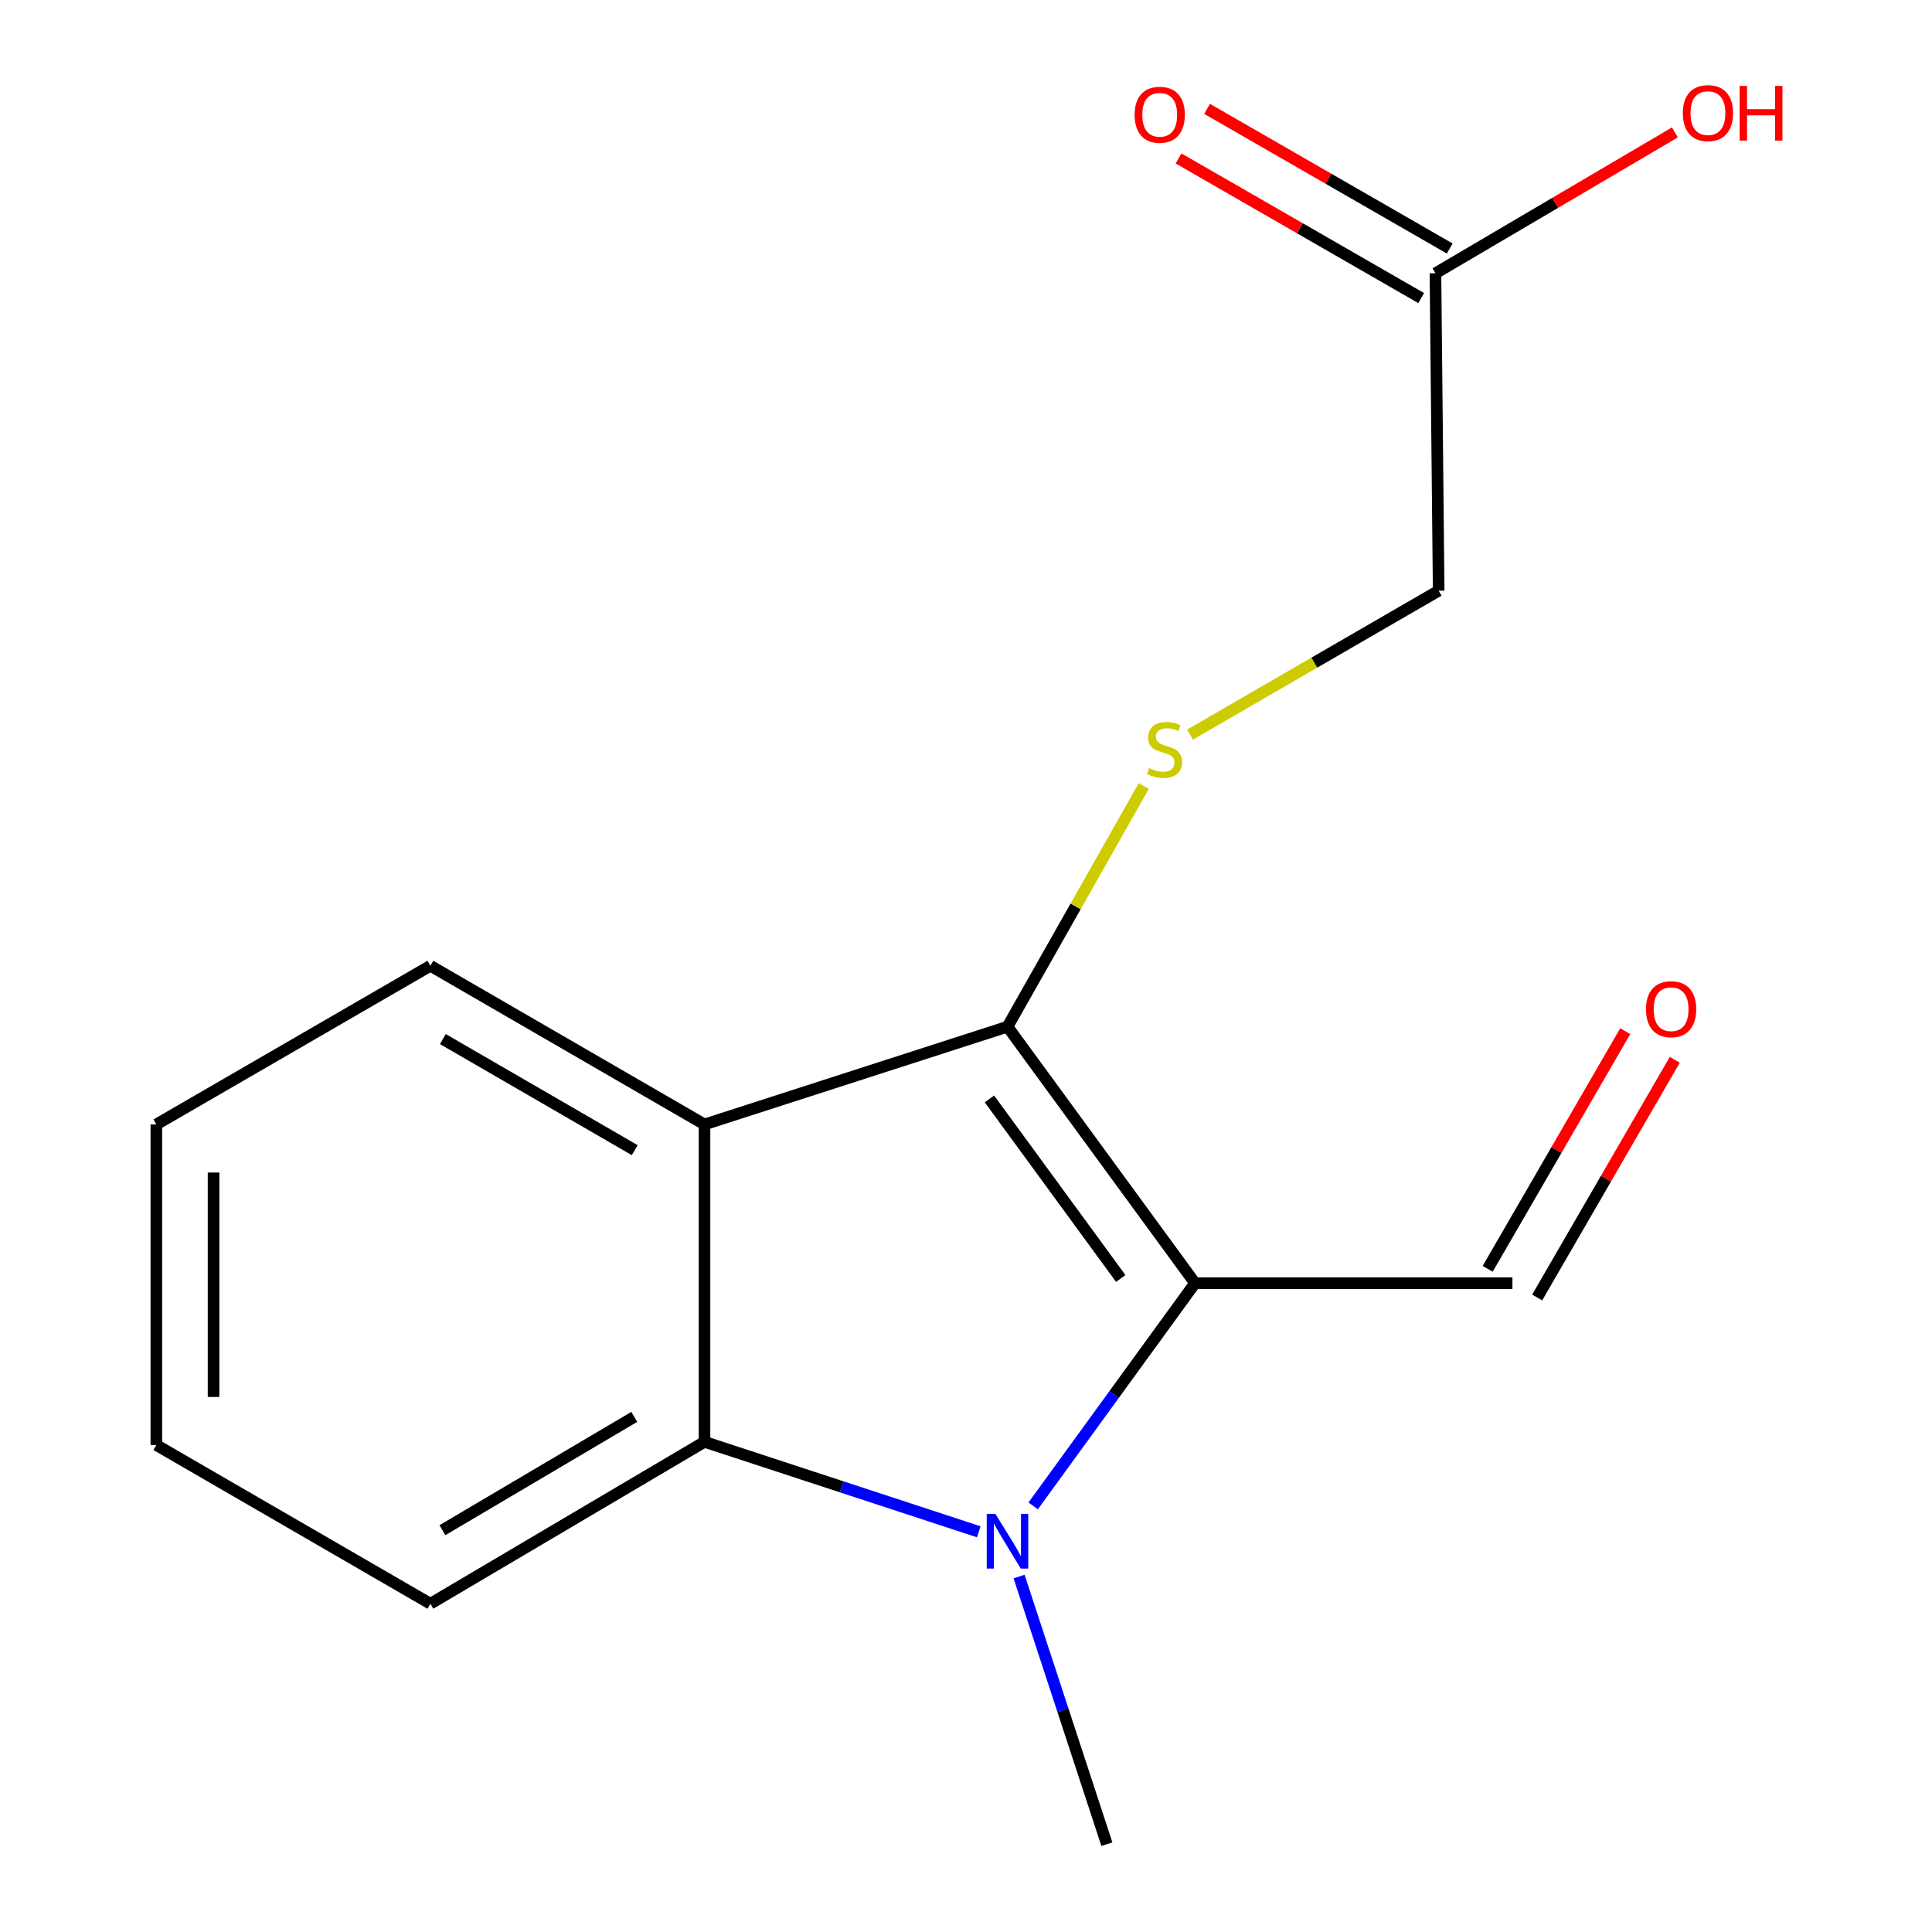<?xml version='1.0' encoding='iso-8859-1'?>
<svg version='1.1' baseProfile='full'
              xmlns='http://www.w3.org/2000/svg'
                      xmlns:rdkit='http://www.rdkit.org/xml'
                      xmlns:xlink='http://www.w3.org/1999/xlink'
                  xml:space='preserve'
width='1000px' height='1000px' viewBox='0 0 1000 1000'>
<!-- END OF HEADER -->
<rect style='opacity:1.0;fill:#FFFFFF;stroke:none' width='1000' height='1000' x='0' y='0'> </rect>
<path class='bond-0' d='M 618.547,664.161 L 576.658,721.802' style='fill:none;fill-rule:evenodd;stroke:#000000;stroke-width:6px;stroke-linecap:butt;stroke-linejoin:miter;stroke-opacity:1' />
<path class='bond-0' d='M 576.658,721.802 L 534.769,779.444' style='fill:none;fill-rule:evenodd;stroke:#0000FF;stroke-width:6px;stroke-linecap:butt;stroke-linejoin:miter;stroke-opacity:1' />
<path class='bond-1' d='M 618.547,664.161 L 521.478,531.412' style='fill:none;fill-rule:evenodd;stroke:#000000;stroke-width:6px;stroke-linecap:butt;stroke-linejoin:miter;stroke-opacity:1' />
<path class='bond-1' d='M 580.086,661.726 L 512.138,568.802' style='fill:none;fill-rule:evenodd;stroke:#000000;stroke-width:6px;stroke-linecap:butt;stroke-linejoin:miter;stroke-opacity:1' />
<path class='bond-6' d='M 618.547,664.161 L 782.829,664.161' style='fill:none;fill-rule:evenodd;stroke:#000000;stroke-width:6px;stroke-linecap:butt;stroke-linejoin:miter;stroke-opacity:1' />
<path class='bond-3' d='M 506.612,792.856 L 435.63,769.575' style='fill:none;fill-rule:evenodd;stroke:#0000FF;stroke-width:6px;stroke-linecap:butt;stroke-linejoin:miter;stroke-opacity:1' />
<path class='bond-3' d='M 435.63,769.575 L 364.648,746.294' style='fill:none;fill-rule:evenodd;stroke:#000000;stroke-width:6px;stroke-linecap:butt;stroke-linejoin:miter;stroke-opacity:1' />
<path class='bond-10' d='M 527.476,816.017 L 550.196,885.281' style='fill:none;fill-rule:evenodd;stroke:#0000FF;stroke-width:6px;stroke-linecap:butt;stroke-linejoin:miter;stroke-opacity:1' />
<path class='bond-10' d='M 550.196,885.281 L 572.916,954.545' style='fill:none;fill-rule:evenodd;stroke:#000000;stroke-width:6px;stroke-linecap:butt;stroke-linejoin:miter;stroke-opacity:1' />
<path class='bond-2' d='M 521.478,531.412 L 364.648,582.011' style='fill:none;fill-rule:evenodd;stroke:#000000;stroke-width:6px;stroke-linecap:butt;stroke-linejoin:miter;stroke-opacity:1' />
<path class='bond-4' d='M 521.478,531.412 L 556.744,469.137' style='fill:none;fill-rule:evenodd;stroke:#000000;stroke-width:6px;stroke-linecap:butt;stroke-linejoin:miter;stroke-opacity:1' />
<path class='bond-4' d='M 556.744,469.137 L 592.01,406.861' style='fill:none;fill-rule:evenodd;stroke:#CCCC00;stroke-width:6px;stroke-linecap:butt;stroke-linejoin:miter;stroke-opacity:1' />
<path class='bond-11' d='M 364.648,582.011 L 222.77,499.879' style='fill:none;fill-rule:evenodd;stroke:#000000;stroke-width:6px;stroke-linecap:butt;stroke-linejoin:miter;stroke-opacity:1' />
<path class='bond-11' d='M 328.532,595.317 L 229.217,537.824' style='fill:none;fill-rule:evenodd;stroke:#000000;stroke-width:6px;stroke-linecap:butt;stroke-linejoin:miter;stroke-opacity:1' />
<path class='bond-16' d='M 364.648,582.011 L 364.648,746.294' style='fill:none;fill-rule:evenodd;stroke:#000000;stroke-width:6px;stroke-linecap:butt;stroke-linejoin:miter;stroke-opacity:1' />
<path class='bond-13' d='M 364.648,746.294 L 222.77,830.088' style='fill:none;fill-rule:evenodd;stroke:#000000;stroke-width:6px;stroke-linecap:butt;stroke-linejoin:miter;stroke-opacity:1' />
<path class='bond-13' d='M 328.309,733.368 L 228.994,792.024' style='fill:none;fill-rule:evenodd;stroke:#000000;stroke-width:6px;stroke-linecap:butt;stroke-linejoin:miter;stroke-opacity:1' />
<path class='bond-7' d='M 615.95,380.23 L 680.3,342.985' style='fill:none;fill-rule:evenodd;stroke:#CCCC00;stroke-width:6px;stroke-linecap:butt;stroke-linejoin:miter;stroke-opacity:1' />
<path class='bond-7' d='M 680.3,342.985 L 744.65,305.74' style='fill:none;fill-rule:evenodd;stroke:#000000;stroke-width:6px;stroke-linecap:butt;stroke-linejoin:miter;stroke-opacity:1' />
<path class='bond-5' d='M 742.989,141.458 L 744.65,305.74' style='fill:none;fill-rule:evenodd;stroke:#000000;stroke-width:6px;stroke-linecap:butt;stroke-linejoin:miter;stroke-opacity:1' />
<path class='bond-8' d='M 750.373,128.627 L 687.573,92.486' style='fill:none;fill-rule:evenodd;stroke:#000000;stroke-width:6px;stroke-linecap:butt;stroke-linejoin:miter;stroke-opacity:1' />
<path class='bond-8' d='M 687.573,92.486 L 624.773,56.344' style='fill:none;fill-rule:evenodd;stroke:#FF0000;stroke-width:6px;stroke-linecap:butt;stroke-linejoin:miter;stroke-opacity:1' />
<path class='bond-8' d='M 735.604,154.29 L 672.804,118.149' style='fill:none;fill-rule:evenodd;stroke:#000000;stroke-width:6px;stroke-linecap:butt;stroke-linejoin:miter;stroke-opacity:1' />
<path class='bond-8' d='M 672.804,118.149 L 610.004,82.007' style='fill:none;fill-rule:evenodd;stroke:#FF0000;stroke-width:6px;stroke-linecap:butt;stroke-linejoin:miter;stroke-opacity:1' />
<path class='bond-12' d='M 742.989,141.458 L 804.962,104.992' style='fill:none;fill-rule:evenodd;stroke:#000000;stroke-width:6px;stroke-linecap:butt;stroke-linejoin:miter;stroke-opacity:1' />
<path class='bond-12' d='M 804.962,104.992 L 866.936,68.527' style='fill:none;fill-rule:evenodd;stroke:#FF0000;stroke-width:6px;stroke-linecap:butt;stroke-linejoin:miter;stroke-opacity:1' />
<path class='bond-9' d='M 795.642,671.578 L 831.25,610.068' style='fill:none;fill-rule:evenodd;stroke:#000000;stroke-width:6px;stroke-linecap:butt;stroke-linejoin:miter;stroke-opacity:1' />
<path class='bond-9' d='M 831.25,610.068 L 866.858,548.559' style='fill:none;fill-rule:evenodd;stroke:#FF0000;stroke-width:6px;stroke-linecap:butt;stroke-linejoin:miter;stroke-opacity:1' />
<path class='bond-9' d='M 770.017,656.744 L 805.625,595.234' style='fill:none;fill-rule:evenodd;stroke:#000000;stroke-width:6px;stroke-linecap:butt;stroke-linejoin:miter;stroke-opacity:1' />
<path class='bond-9' d='M 805.625,595.234 L 841.233,533.724' style='fill:none;fill-rule:evenodd;stroke:#FF0000;stroke-width:6px;stroke-linecap:butt;stroke-linejoin:miter;stroke-opacity:1' />
<path class='bond-14' d='M 222.77,499.879 L 80.925,582.011' style='fill:none;fill-rule:evenodd;stroke:#000000;stroke-width:6px;stroke-linecap:butt;stroke-linejoin:miter;stroke-opacity:1' />
<path class='bond-15' d='M 222.77,830.088 L 80.925,747.955' style='fill:none;fill-rule:evenodd;stroke:#000000;stroke-width:6px;stroke-linecap:butt;stroke-linejoin:miter;stroke-opacity:1' />
<path class='bond-17' d='M 80.925,582.011 L 80.925,747.955' style='fill:none;fill-rule:evenodd;stroke:#000000;stroke-width:6px;stroke-linecap:butt;stroke-linejoin:miter;stroke-opacity:1' />
<path class='bond-17' d='M 110.534,606.903 L 110.534,723.063' style='fill:none;fill-rule:evenodd;stroke:#000000;stroke-width:6px;stroke-linecap:butt;stroke-linejoin:miter;stroke-opacity:1' />
<path  class='atom-1' d='M 515.218 783.571
L 524.498 798.571
Q 525.418 800.051, 526.898 802.731
Q 528.378 805.411, 528.458 805.571
L 528.458 783.571
L 532.218 783.571
L 532.218 811.891
L 528.338 811.891
L 518.378 795.491
Q 517.218 793.571, 515.978 791.371
Q 514.778 789.171, 514.418 788.491
L 514.418 811.891
L 510.738 811.891
L 510.738 783.571
L 515.218 783.571
' fill='#0000FF'/>
<path  class='atom-5' d='M 594.772 397.577
Q 595.092 397.697, 596.412 398.257
Q 597.732 398.817, 599.172 399.177
Q 600.652 399.497, 602.092 399.497
Q 604.772 399.497, 606.332 398.217
Q 607.892 396.897, 607.892 394.617
Q 607.892 393.057, 607.092 392.097
Q 606.332 391.137, 605.132 390.617
Q 603.932 390.097, 601.932 389.497
Q 599.412 388.737, 597.892 388.017
Q 596.412 387.297, 595.332 385.777
Q 594.292 384.257, 594.292 381.697
Q 594.292 378.137, 596.692 375.937
Q 599.132 373.737, 603.932 373.737
Q 607.212 373.737, 610.932 375.297
L 610.012 378.377
Q 606.612 376.977, 604.052 376.977
Q 601.292 376.977, 599.772 378.137
Q 598.252 379.257, 598.292 381.217
Q 598.292 382.737, 599.052 383.657
Q 599.852 384.577, 600.972 385.097
Q 602.132 385.617, 604.052 386.217
Q 606.612 387.017, 608.132 387.817
Q 609.652 388.617, 610.732 390.257
Q 611.852 391.857, 611.852 394.617
Q 611.852 398.537, 609.212 400.657
Q 606.612 402.737, 602.252 402.737
Q 599.732 402.737, 597.812 402.177
Q 595.932 401.657, 593.692 400.737
L 594.772 397.577
' fill='#CCCC00'/>
<path  class='atom-9' d='M 587.272 59.406
Q 587.272 52.605, 590.632 48.806
Q 593.992 45.005, 600.272 45.005
Q 606.552 45.005, 609.912 48.806
Q 613.272 52.605, 613.272 59.406
Q 613.272 66.285, 609.872 70.206
Q 606.472 74.085, 600.272 74.085
Q 594.032 74.085, 590.632 70.206
Q 587.272 66.326, 587.272 59.406
M 600.272 70.885
Q 604.592 70.885, 606.912 68.005
Q 609.272 65.085, 609.272 59.406
Q 609.272 53.846, 606.912 51.045
Q 604.592 48.206, 600.272 48.206
Q 595.952 48.206, 593.592 51.005
Q 591.272 53.806, 591.272 59.406
Q 591.272 65.126, 593.592 68.005
Q 595.952 70.885, 600.272 70.885
' fill='#FF0000'/>
<path  class='atom-10' d='M 851.962 522.363
Q 851.962 515.563, 855.322 511.763
Q 858.682 507.963, 864.962 507.963
Q 871.242 507.963, 874.602 511.763
Q 877.962 515.563, 877.962 522.363
Q 877.962 529.243, 874.562 533.163
Q 871.162 537.043, 864.962 537.043
Q 858.722 537.043, 855.322 533.163
Q 851.962 529.283, 851.962 522.363
M 864.962 533.843
Q 869.282 533.843, 871.602 530.963
Q 873.962 528.043, 873.962 522.363
Q 873.962 516.803, 871.602 514.003
Q 869.282 511.163, 864.962 511.163
Q 860.642 511.163, 858.282 513.963
Q 855.962 516.763, 855.962 522.363
Q 855.962 528.083, 858.282 530.963
Q 860.642 533.843, 864.962 533.843
' fill='#FF0000'/>
<path  class='atom-13' d='M 871.027 58.55
Q 871.027 51.75, 874.387 47.95
Q 877.747 44.15, 884.027 44.15
Q 890.307 44.15, 893.667 47.95
Q 897.027 51.75, 897.027 58.55
Q 897.027 65.43, 893.627 69.35
Q 890.227 73.23, 884.027 73.23
Q 877.787 73.23, 874.387 69.35
Q 871.027 65.47, 871.027 58.55
M 884.027 70.03
Q 888.347 70.03, 890.667 67.15
Q 893.027 64.23, 893.027 58.55
Q 893.027 52.99, 890.667 50.19
Q 888.347 47.35, 884.027 47.35
Q 879.707 47.35, 877.347 50.15
Q 875.027 52.95, 875.027 58.55
Q 875.027 64.27, 877.347 67.15
Q 879.707 70.03, 884.027 70.03
' fill='#FF0000'/>
<path  class='atom-13' d='M 900.427 44.47
L 904.267 44.47
L 904.267 56.51
L 918.747 56.51
L 918.747 44.47
L 922.587 44.47
L 922.587 72.79
L 918.747 72.79
L 918.747 59.71
L 904.267 59.71
L 904.267 72.79
L 900.427 72.79
L 900.427 44.47
' fill='#FF0000'/>
</svg>
